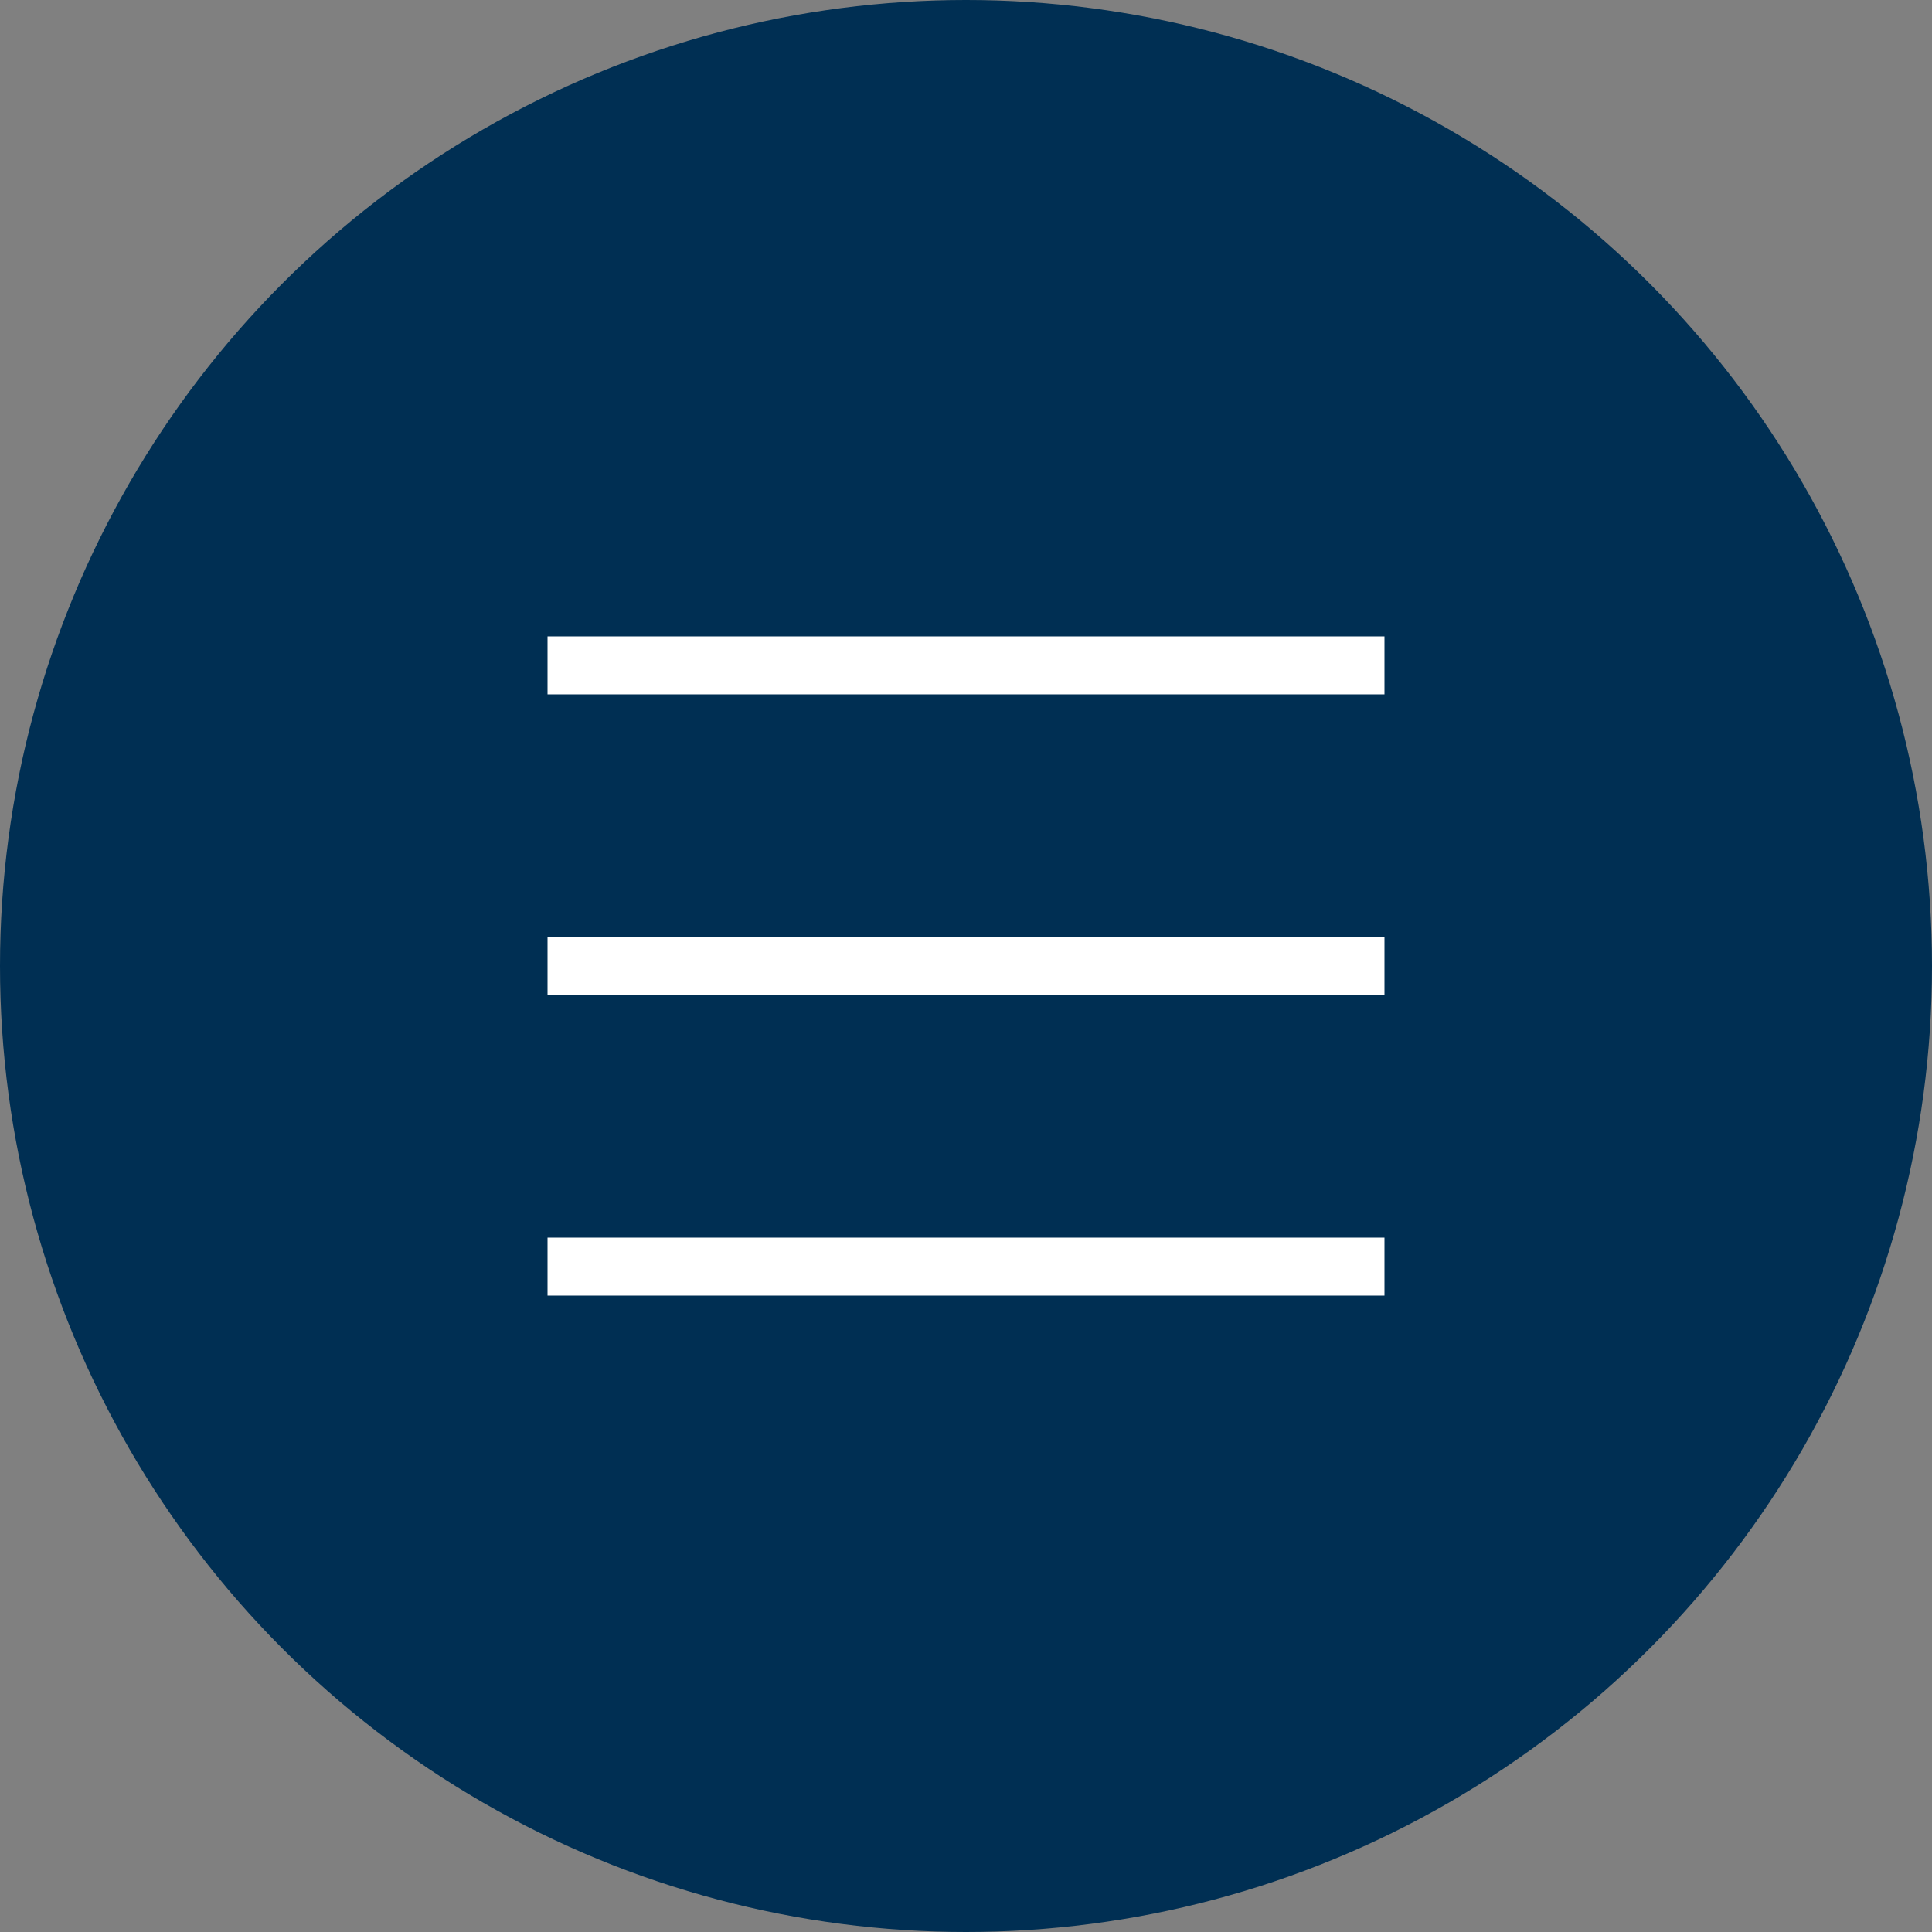 <?xml version="1.0" encoding="utf-8"?>
<!-- Generator: Adobe Illustrator 24.1.3, SVG Export Plug-In . SVG Version: 6.00 Build 0)  -->
<svg version="1.1" id="Layer_1" xmlns="http://www.w3.org/2000/svg" xmlns:xlink="http://www.w3.org/1999/xlink" x="0px" y="0px"
	 viewBox="0 0 50 50" style="enable-background:new 0 0 50 50;" xml:space="preserve">
<rect x="0" y="0" width="50" height="50" fill="#808080" stroke="none"/>
<style type="text/css">
	.st0{fill:#002F53;}
	.st1{fill:none;stroke:#FFFFFF;stroke-width:1.5;stroke-miterlimit:10;}
</style>
<g>
	<g>
		<circle class="st0" cx="25" cy="25" r="25"/>
	</g>
	<g>
		<line class="st1" x1="14.17" y1="17.22" x2="35.83" y2="17.22"/>
		<line class="st1" x1="14.17" y1="25" x2="35.83" y2="25"/>
		<line class="st1" x1="14.17" y1="32.78" x2="35.83" y2="32.78"/>
	</g>
</g>
</svg>
